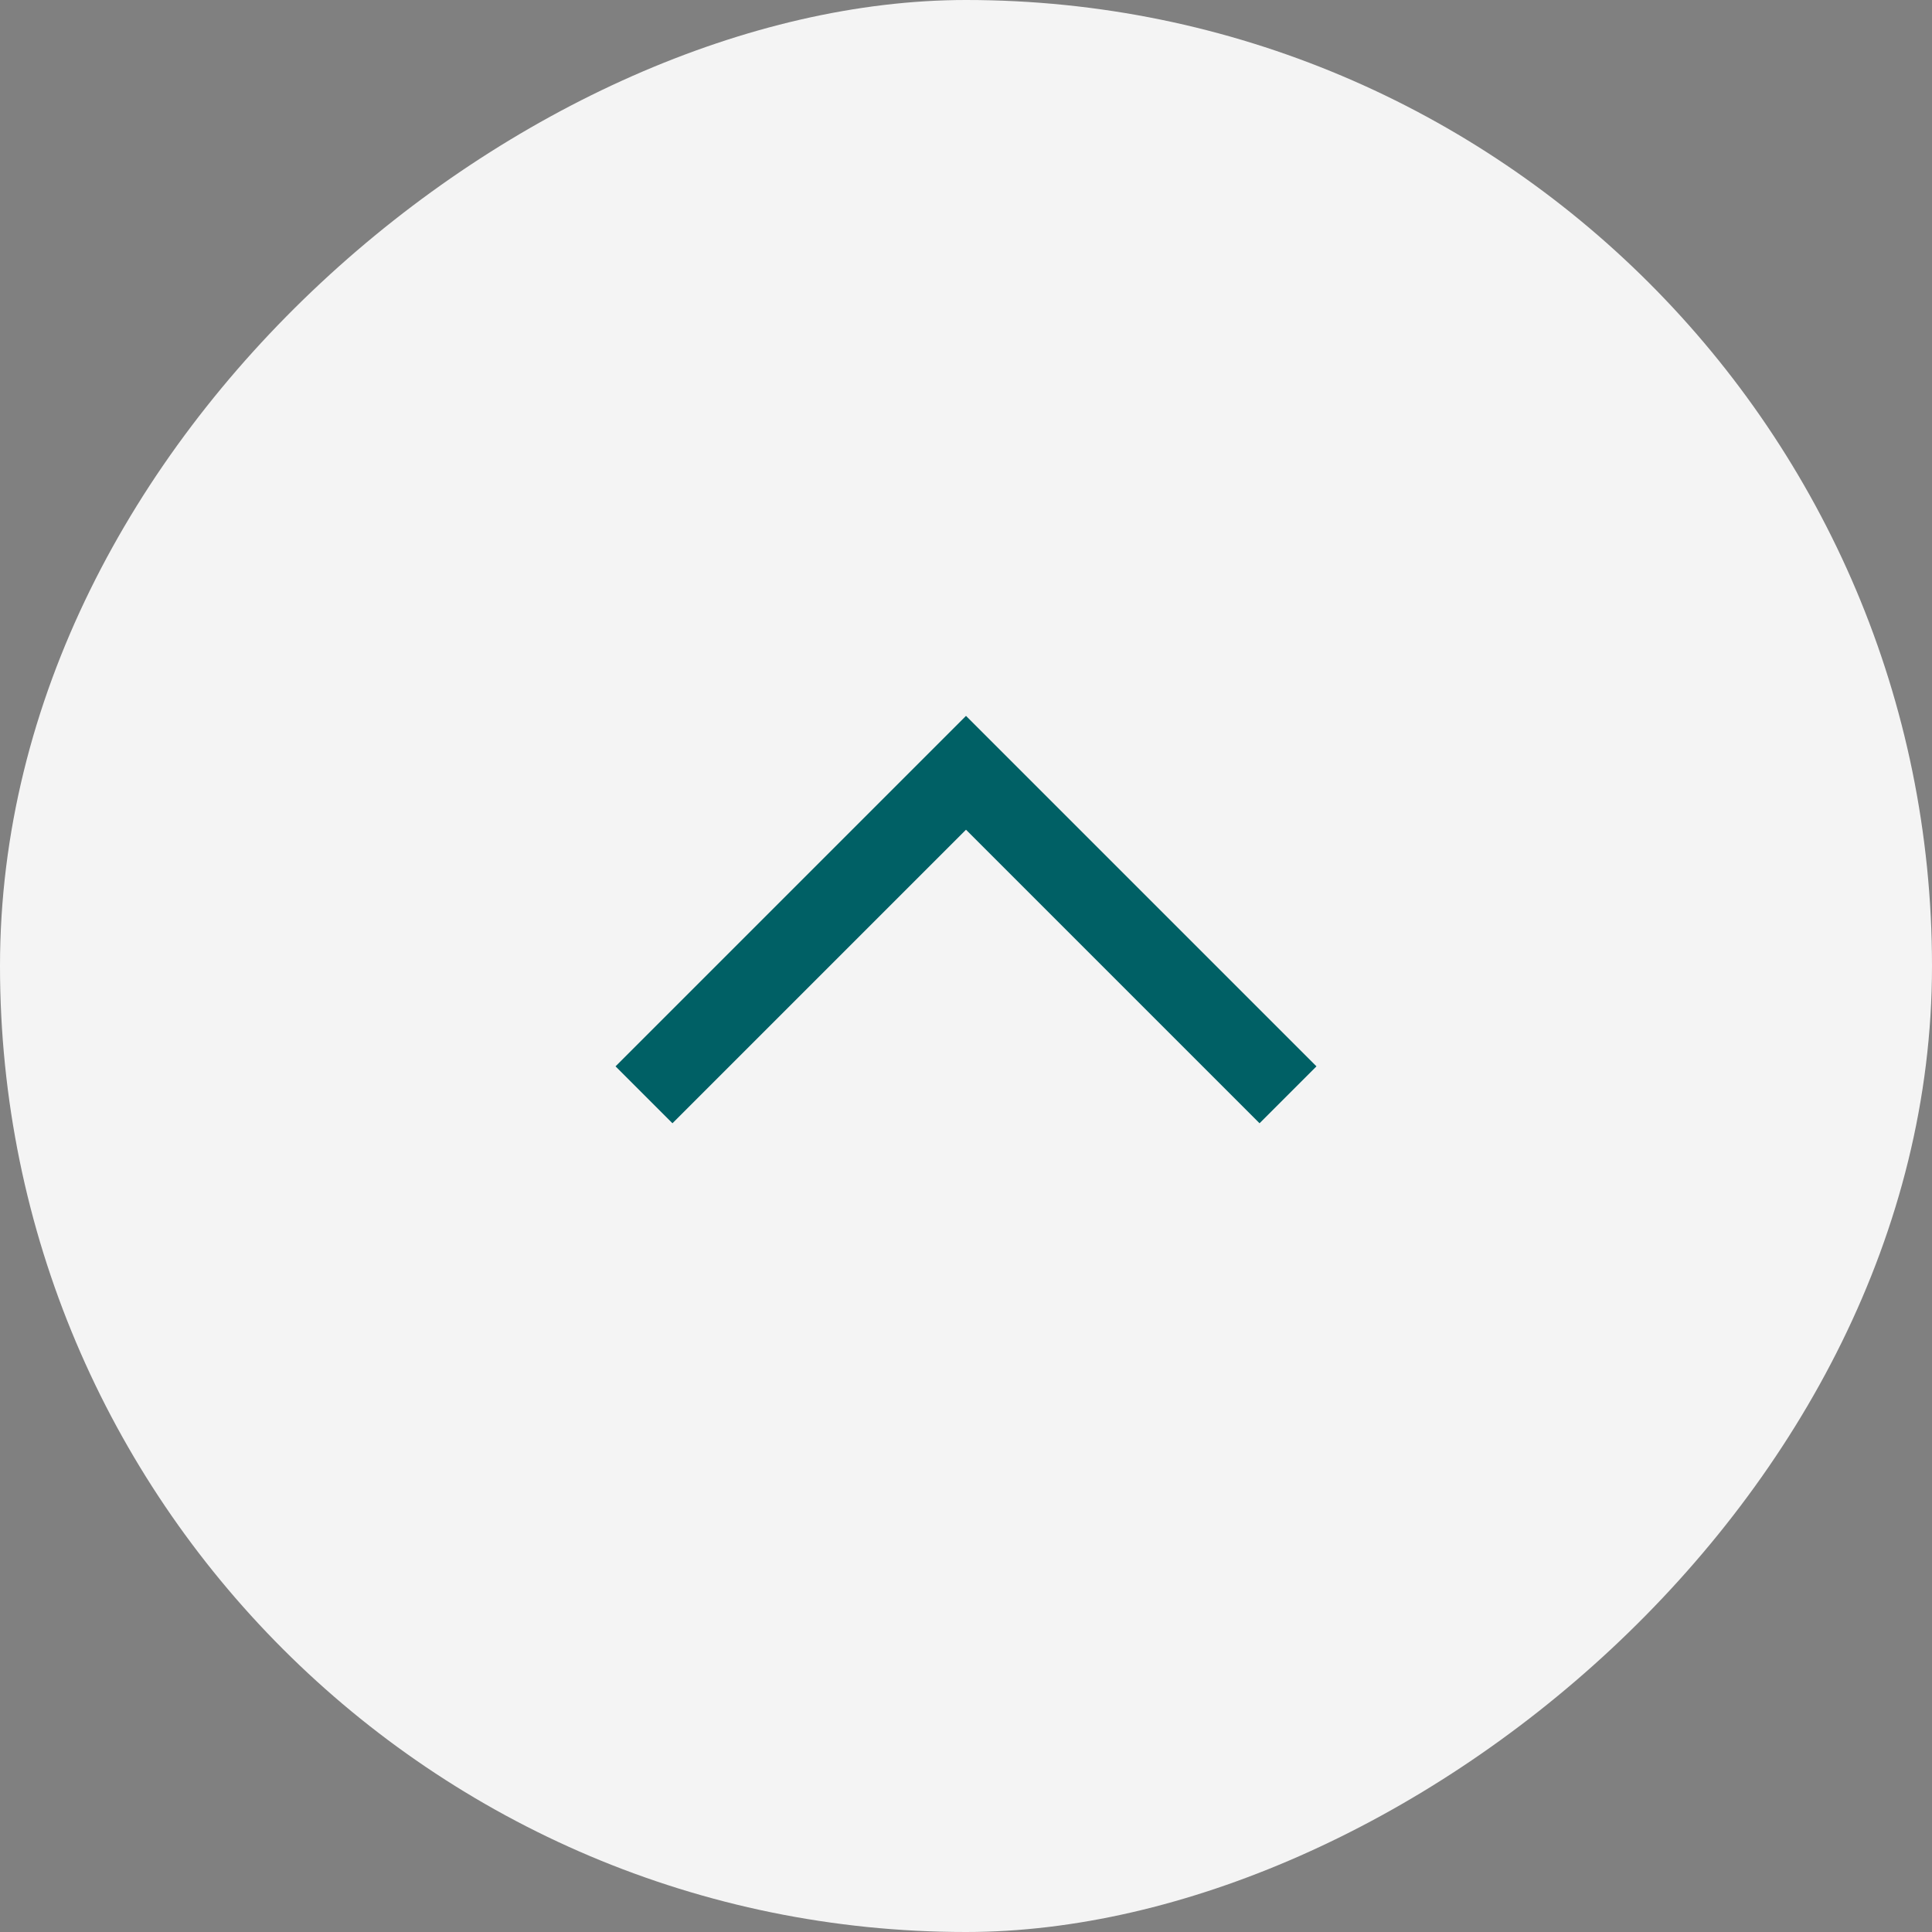 <svg width="48" height="48" viewBox="0 0 48 48" fill="none" xmlns="http://www.w3.org/2000/svg">
<rect x="0" y="0" width="48" height="48" fill="#808080" stroke="none"/>
<rect y="48" width="48" height="48" rx="24" transform="rotate(-90 0 48)" fill="#F4F4F4"/>
<path d="M16 27.2L24 19.2L32 27.2" stroke="#006065" stroke-width="2"/>
</svg>
